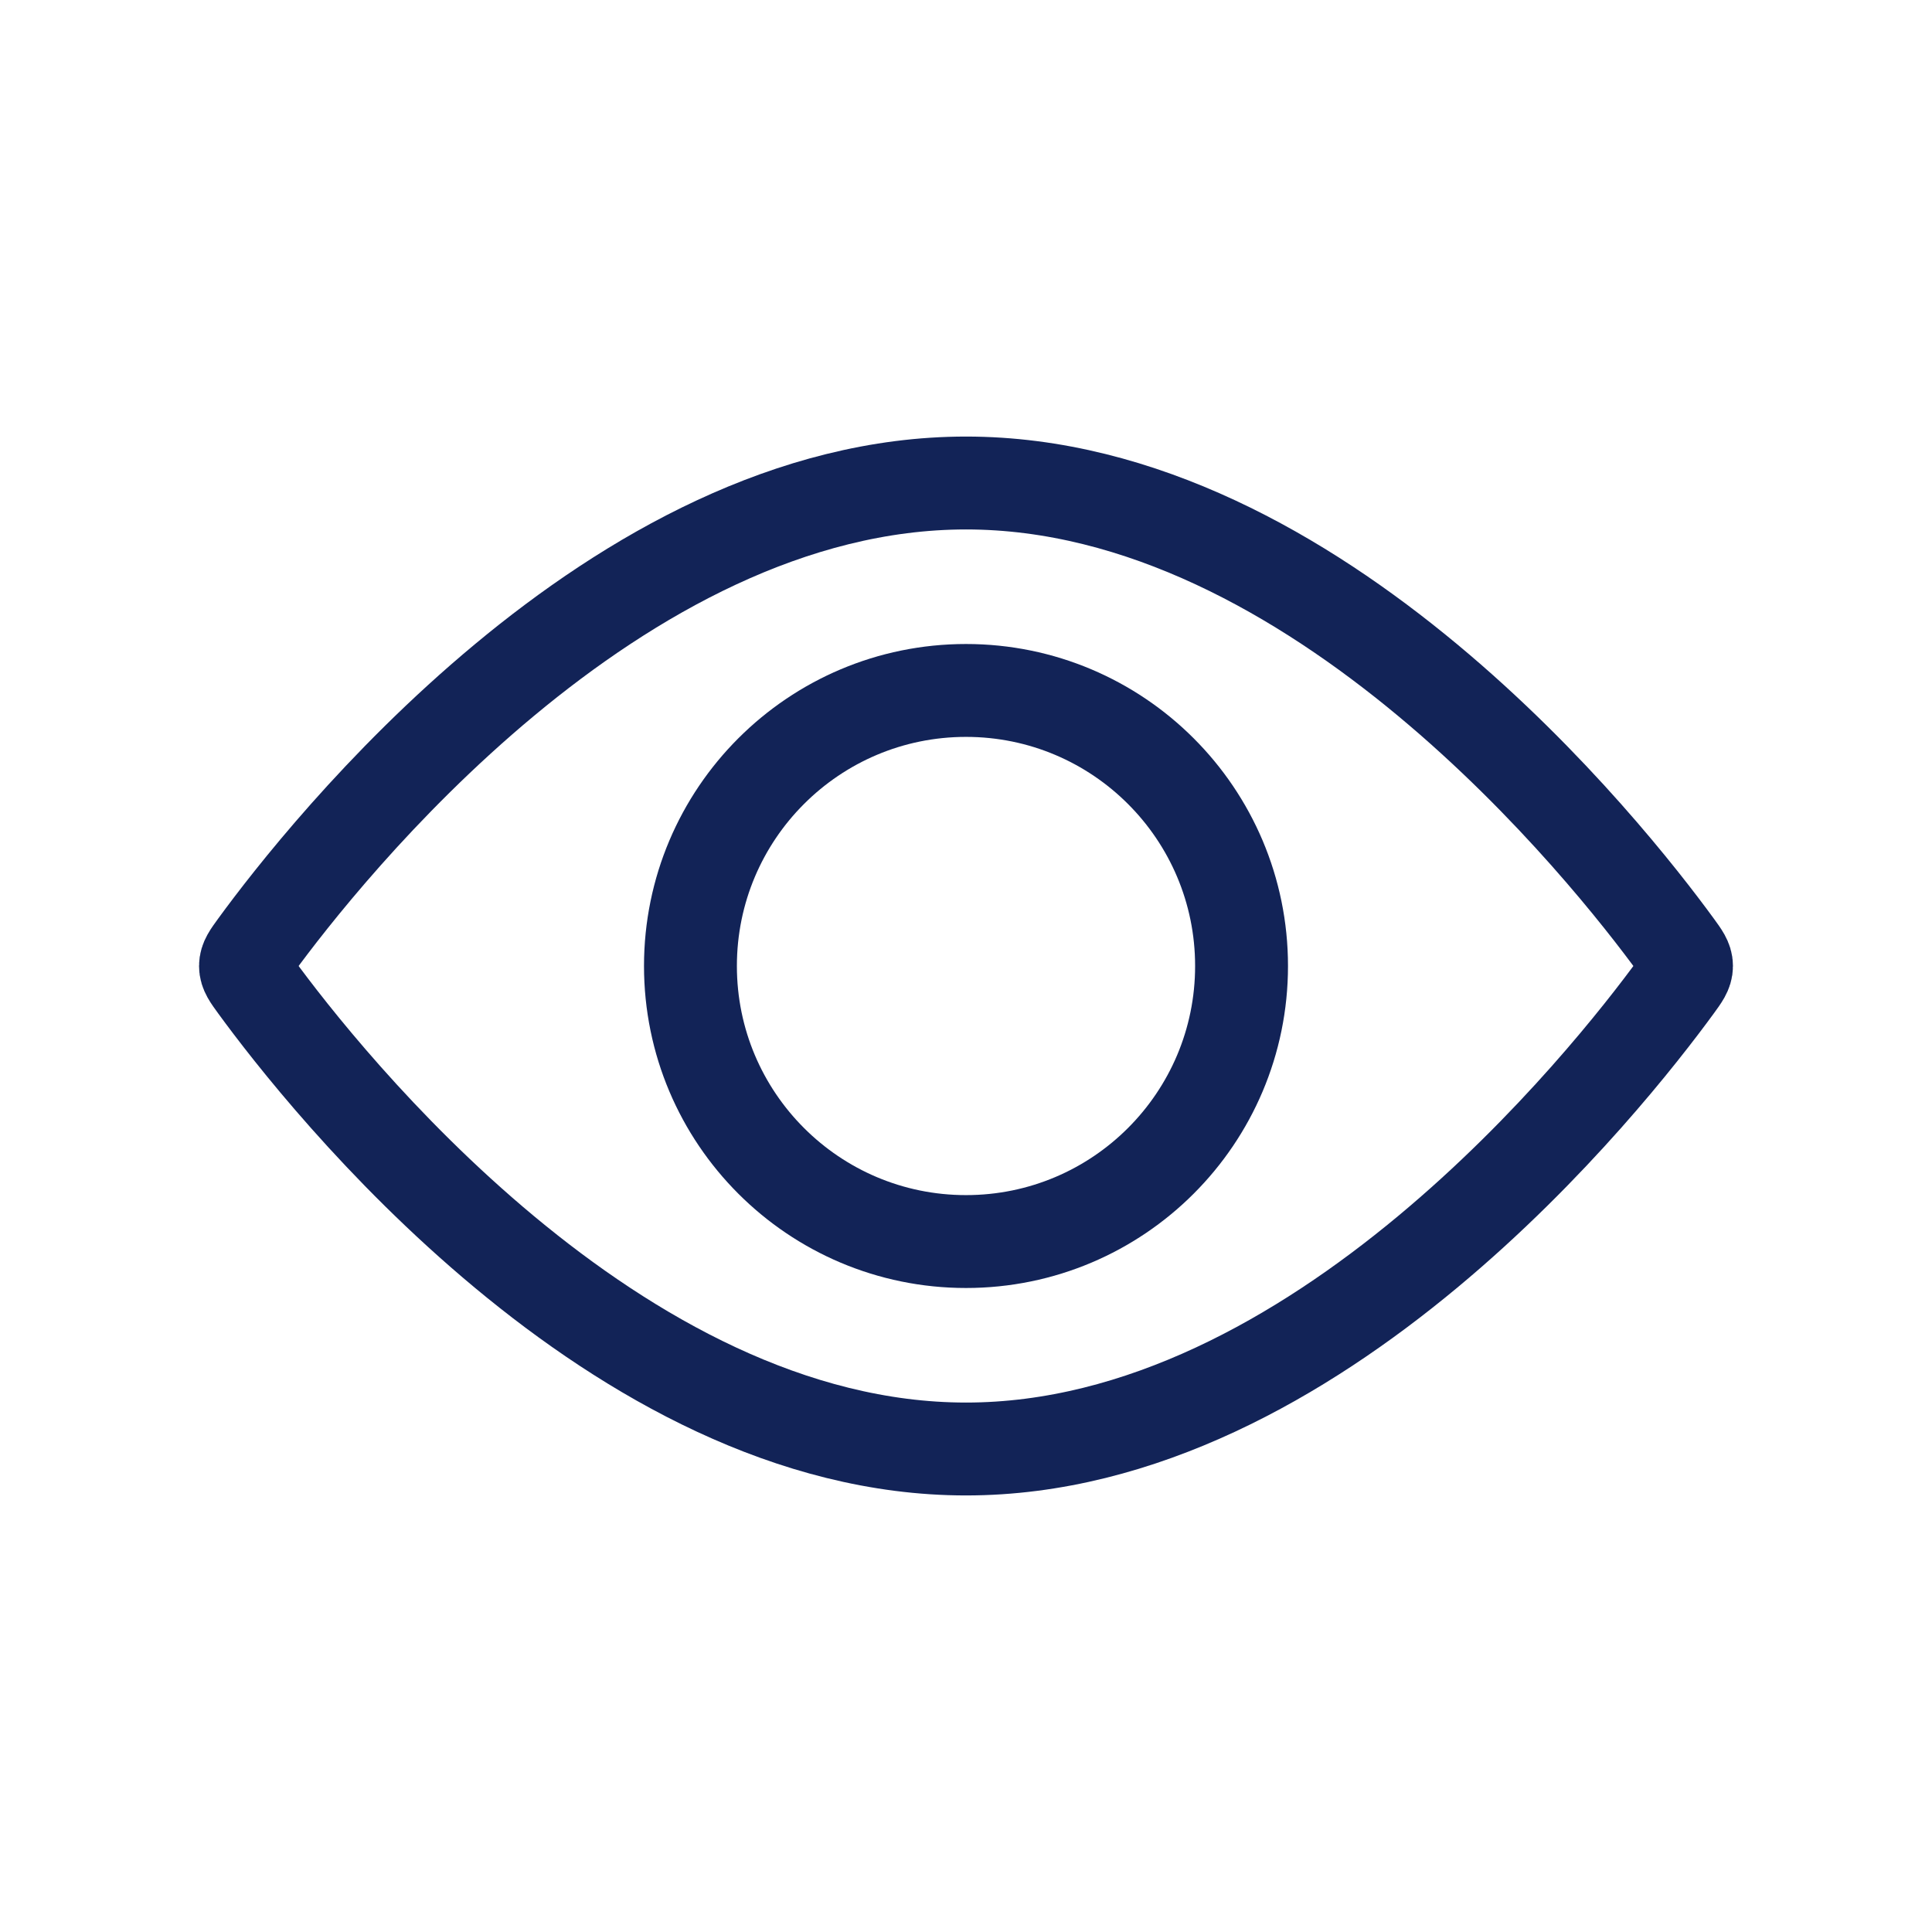 <svg width="104" height="104" viewBox="0 0 104 104" fill="none" xmlns="http://www.w3.org/2000/svg">
<circle cx="52" cy="52" r="14.833" stroke="#122357" stroke-width="5"/>
<path d="M90.225 50.907C90.599 51.418 90.785 51.674 90.785 52C90.785 52.326 90.599 52.582 90.225 53.093C86.622 58.029 70.877 78 52 78C33.123 78 17.378 58.029 13.775 53.093C13.402 52.582 13.215 52.326 13.215 52C13.215 51.674 13.402 51.418 13.775 50.907C17.378 45.971 33.123 26 52 26C70.877 26 86.622 45.971 90.225 50.907Z" stroke="#122357" stroke-width="5"/>
</svg>
